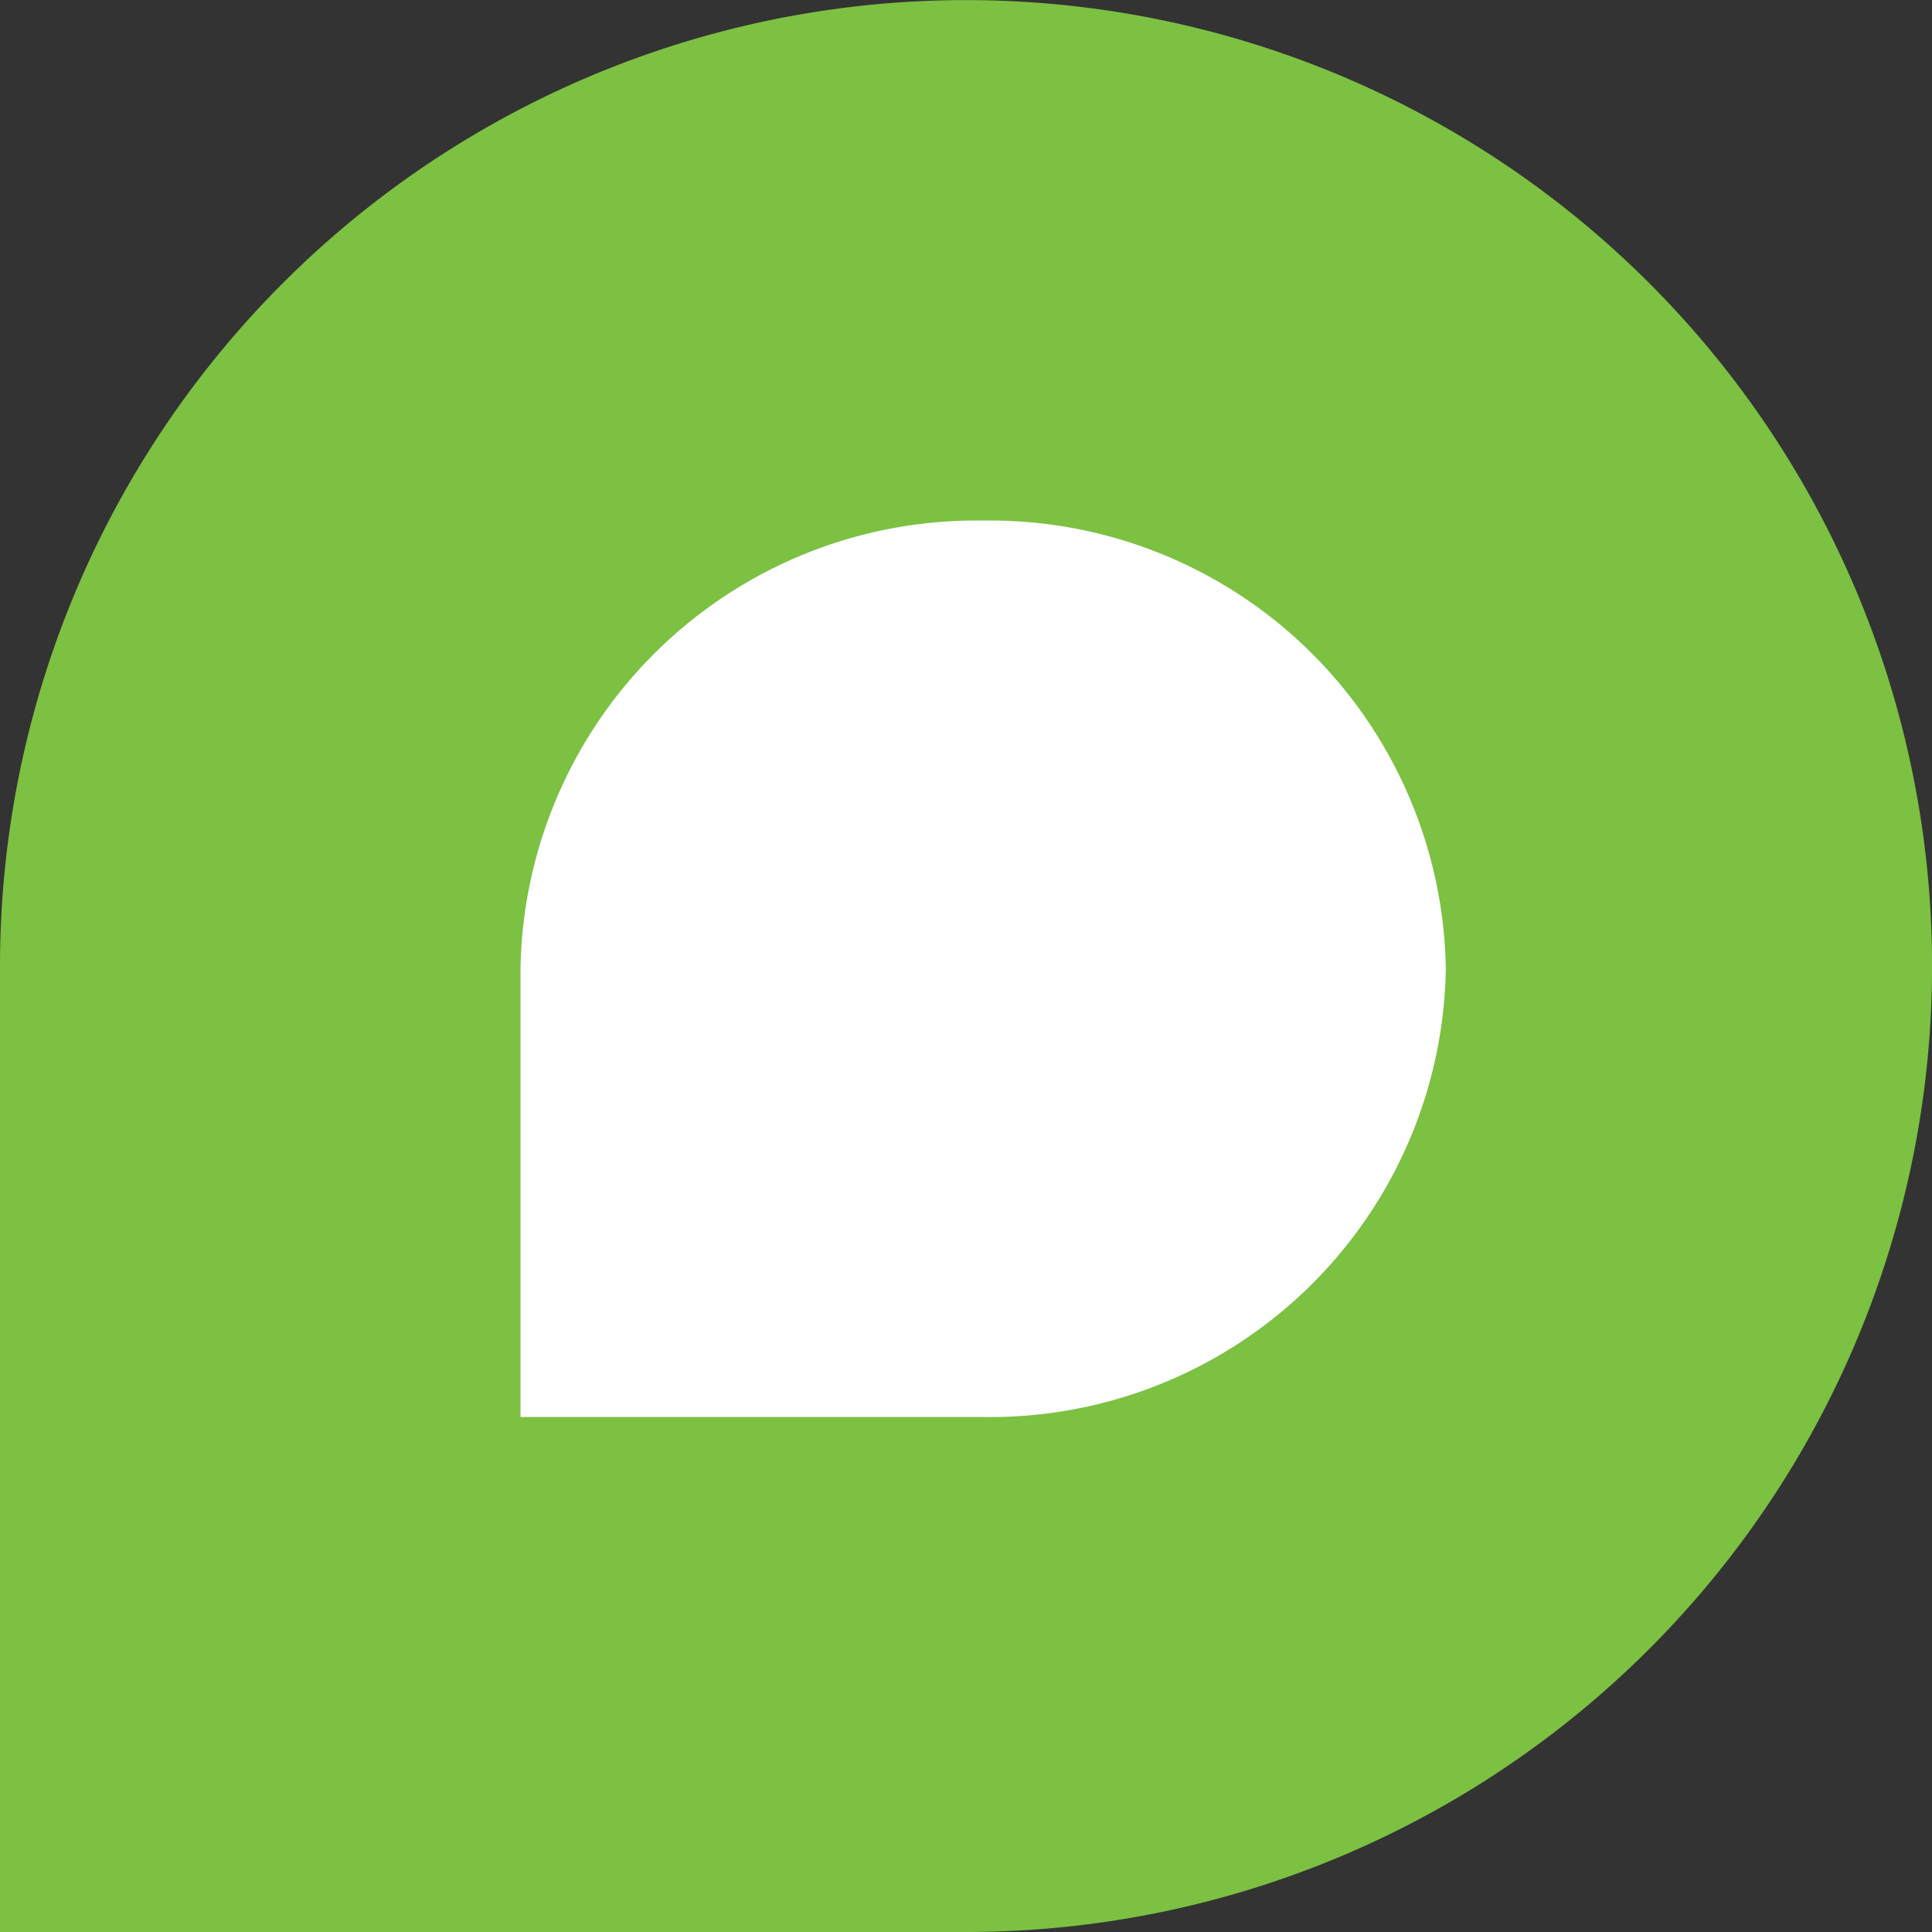<svg xmlns="http://www.w3.org/2000/svg" xmlns:xlink="http://www.w3.org/1999/xlink" width="66.813" height="66.813" viewBox="0 0 66.813 66.813">
  <rect x="0" y="0" width="66.813" height="66.813" fill="#333333" stroke="none"/>
  <defs>
    <clipPath id="clip-path">
      <path id="Path_38" data-name="Path 38" d="M0-.19H66.813V-67H0Z" fill="#7cc142"/>
    </clipPath>
  </defs>
  <g id="Group_74" data-name="Group 74" transform="translate(0 67.003)">
    <g id="Group_72" data-name="Group 72">
      <g id="Group_71" data-name="Group 71" clip-path="url(#clip-path)">
        <path id="Path_37" data-name="Path 37" d="M33.408-67A33.406,33.406,0,0,1,66.815-33.6,33.406,33.406,0,0,1,33.408-.19H0V-33.6A33.407,33.407,0,0,1,33.408-67" fill="#7cc142"/>
      </g>
    </g>
    <g id="Group_73" data-name="Group 73">
      <path id="Path_39" data-name="Path 39" d="M34-49A15.757,15.757,0,0,1,50-33.5,15.757,15.757,0,0,1,34-18H18V-33.5A15.755,15.755,0,0,1,34-49" fill="#fefefe"/>
    </g>
  </g>
</svg>
